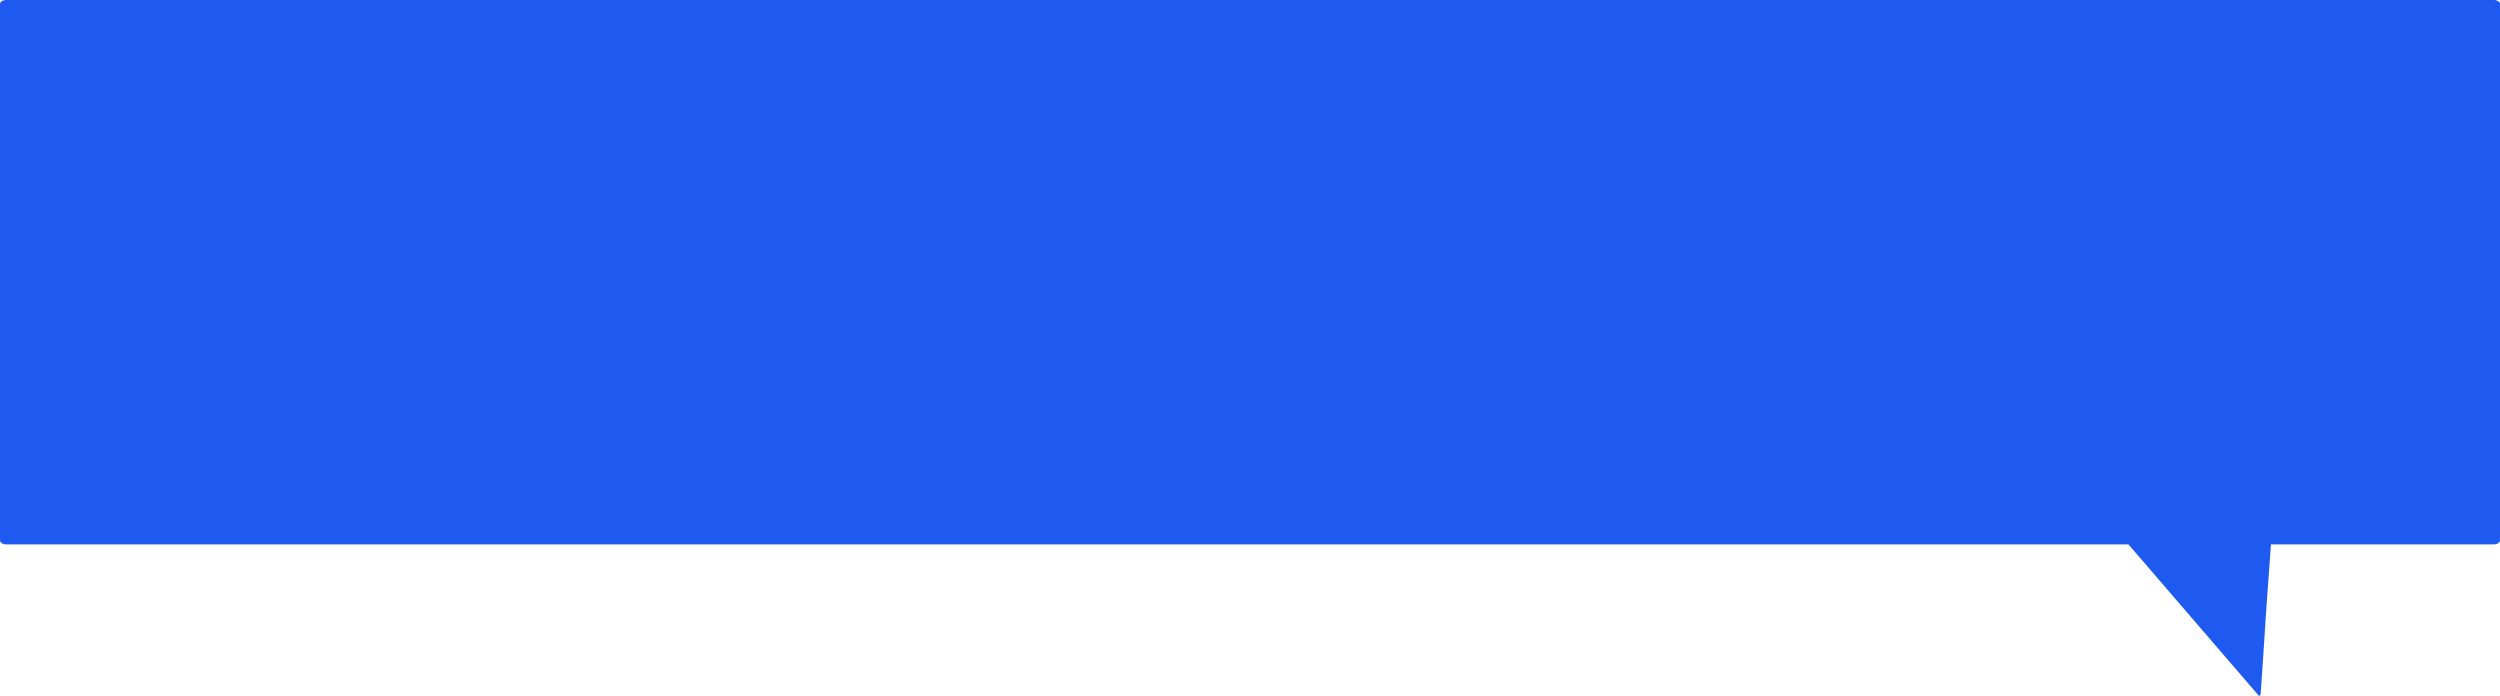 <?xml version="1.0" encoding="UTF-8"?> <svg xmlns="http://www.w3.org/2000/svg" viewBox="0 0 1150 320"><defs><style>.cls-1{fill:#1f5af0;}</style></defs><g id="Layer_2" data-name="Layer 2"><g id="Layer_1-2" data-name="Layer 1"><path class="cls-1" d="M1147.12,0H2.88C1.29,0,0,.84,0,1.88V248.54c0,1,1.29,1.88,2.88,1.88h976.2l50.83,59c2.85,3.31,5.69,6.62,8.57,9.92.23.26.25.77,1.23.62a12.39,12.39,0,0,0,.23-1.4q.61-8.62,1.18-17.25c.46-6.92.88-13.83,1.36-20.75.64-9.3,1.34-18.59,2-27.9l.15-2.25h102.51c1.59,0,2.88-.84,2.88-1.88V1.88C1150,.84,1148.71,0,1147.12,0Z"></path></g></g></svg> 